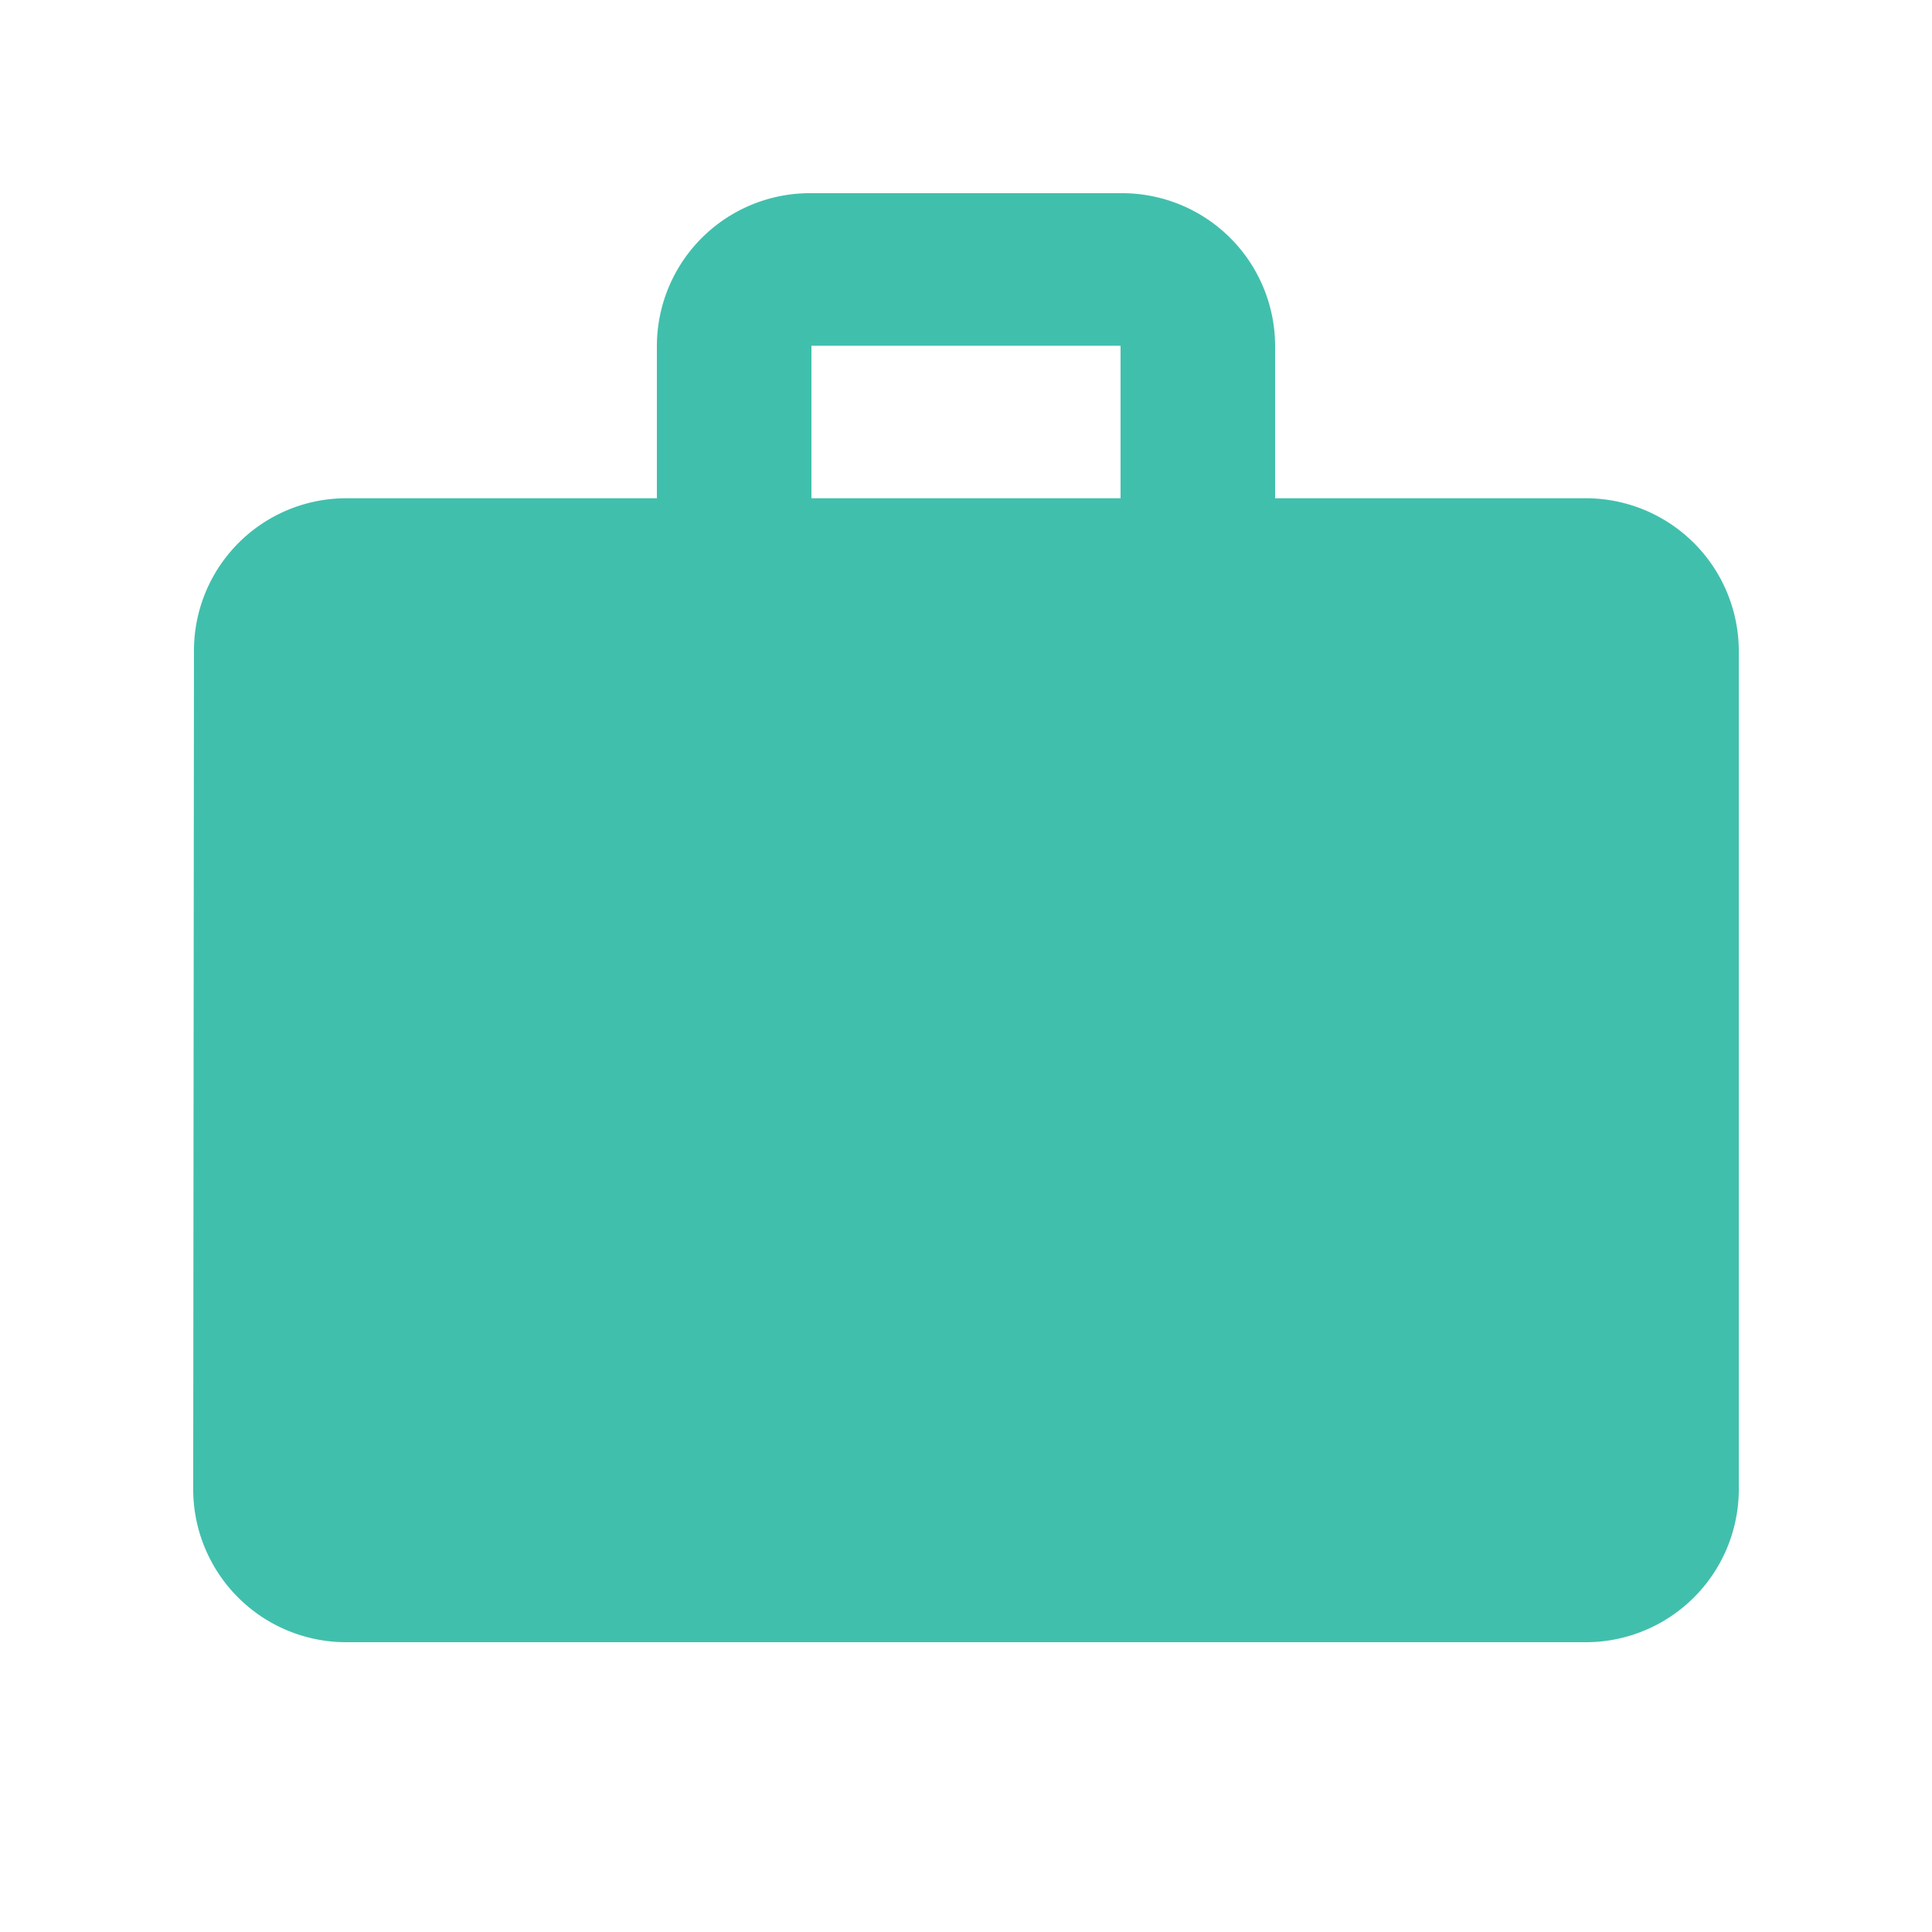 <svg xmlns="http://www.w3.org/2000/svg" width="20" height="20" viewBox="0 0 20 20"><defs><style>.a{fill:none;}.b{fill:#41bfad;}</style></defs><path class="a" d="M0,0H20V20H0Z"/><path class="b" d="M16.4,5.158H13.2V3.579A1.584,1.584,0,0,0,11.6,2H8.4A1.584,1.584,0,0,0,6.8,3.579V5.158H3.6A1.577,1.577,0,0,0,2.008,6.737L2,15.421A1.584,1.584,0,0,0,3.6,17H16.4A1.584,1.584,0,0,0,18,15.421V6.737A1.584,1.584,0,0,0,16.4,5.158Zm-4.8,0H8.4V3.579h3.2Z" transform="translate(0 0)"/></svg>